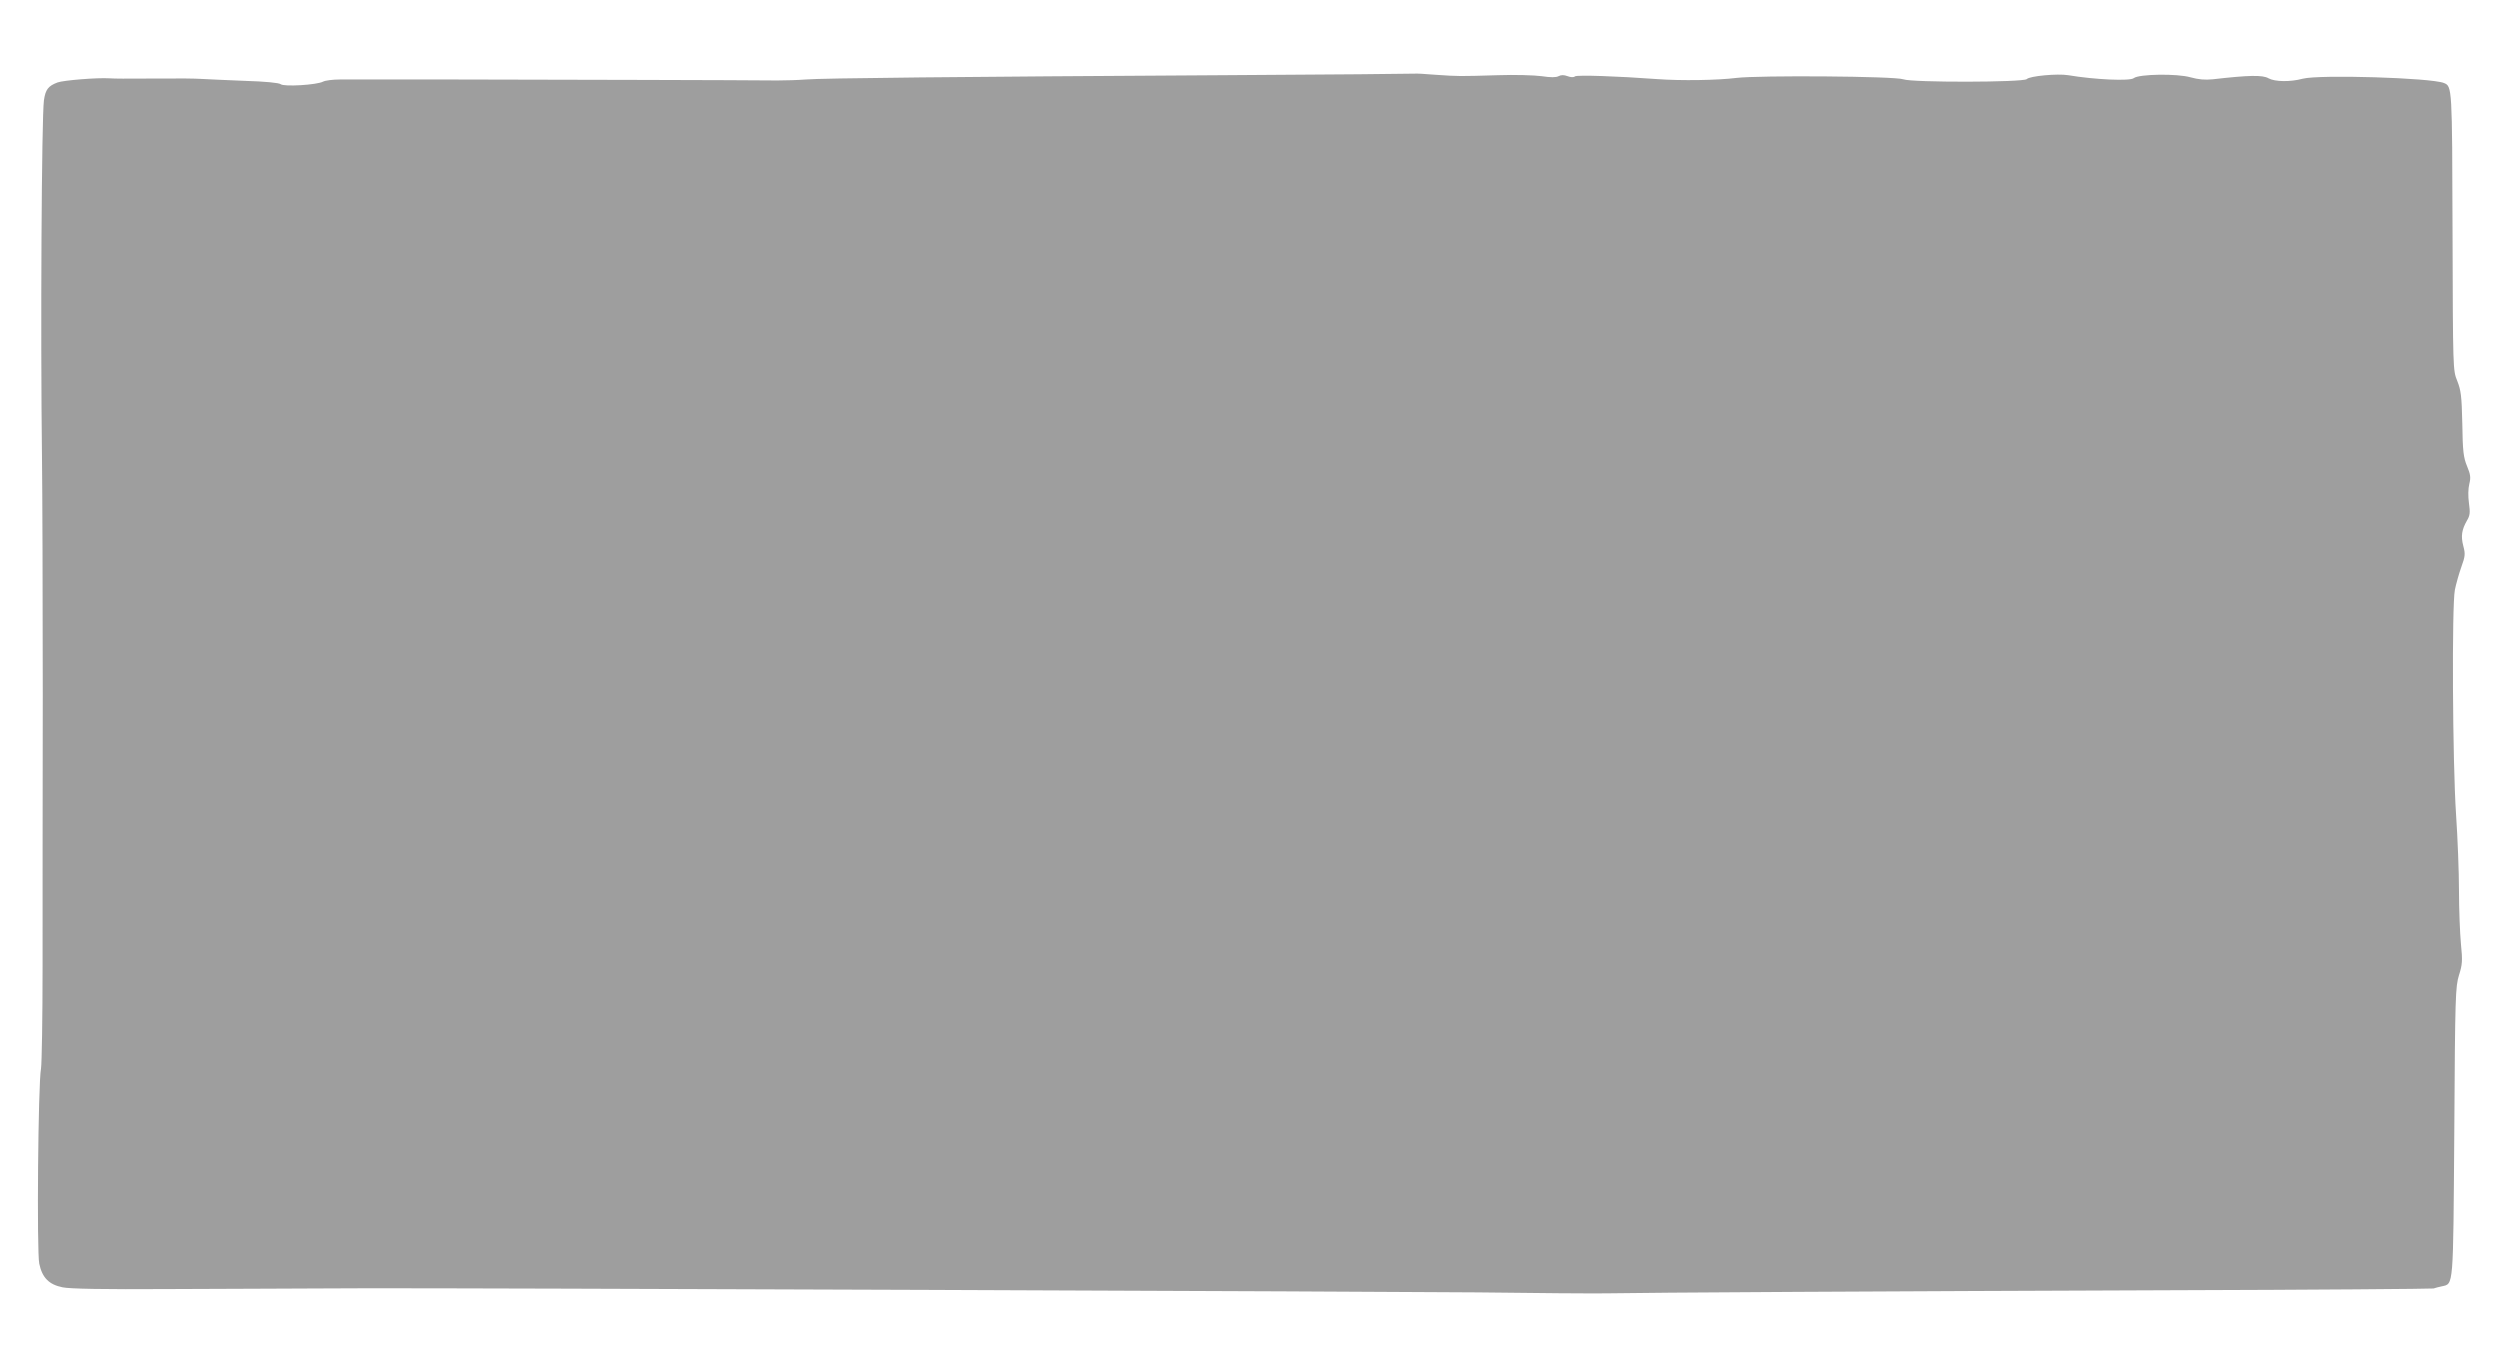 <?xml version="1.0" standalone="no"?>
<!DOCTYPE svg PUBLIC "-//W3C//DTD SVG 20010904//EN"
 "http://www.w3.org/TR/2001/REC-SVG-20010904/DTD/svg10.dtd">
<svg version="1.0" xmlns="http://www.w3.org/2000/svg"
 width="1280pt" height="693pt" viewBox="0 0 1280 693"
 preserveAspectRatio="xMidYMid meet">
<g transform="translate(0,693) scale(0.1,-0.1)"
fill="#9e9e9e" stroke="none">
<path d="M7246 6553 c-1 -1 -443 -5 -982 -8 -1367 -8 -2057 -15 -2139 -22 -38
-3 -104 -5 -145 -5 -168 2 -1159 4 -1650 5 -289 0 -554 0 -590 0 -36 0 -75 -5
-86 -11 -32 -17 -201 -27 -217 -13 -9 7 -79 14 -183 17 -93 4 -194 8 -224 10
-30 2 -118 3 -195 2 -219 -1 -238 -1 -275 1 -62 4 -234 -10 -265 -21 -48 -18
-62 -36 -70 -91 -12 -86 -18 -1191 -10 -1832 2 -165 4 -709 4 -1210 -1 -500
-1 -1126 -1 -1390 0 -264 -4 -501 -8 -526 -15 -76 -22 -938 -9 -999 15 -72 50
-107 119 -121 37 -8 214 -11 540 -9 267 1 496 2 510 2 14 0 117 0 230 1 113 0
228 1 255 1 480 2 5320 -17 5710 -21 297 -4 592 -6 655 -5 190 4 1471 11 2890
16 734 2 1342 7 1350 9 8 3 27 8 42 11 61 14 58 -16 64 792 4 699 6 742 24
801 17 54 19 73 10 160 -5 54 -10 177 -10 273 0 96 -7 272 -15 390 -18 269
-22 1070 -6 1150 6 30 21 83 33 117 20 55 21 67 10 108 -13 50 -8 83 19 130
15 25 17 40 10 89 -5 35 -4 75 2 99 8 32 6 48 -12 91 -18 44 -22 75 -24 216
-3 143 -7 172 -26 220 -22 54 -22 55 -24 765 -2 740 -2 743 -44 760 -67 27
-639 44 -723 22 -63 -17 -142 -16 -175 2 -30 18 -103 16 -286 -5 -39 -4 -73
-1 -113 10 -68 20 -265 17 -291 -4 -19 -16 -199 -8 -336 15 -54 9 -197 -4
-212 -20 -18 -17 -588 -18 -632 -1 -41 16 -740 21 -855 7 -95 -12 -284 -15
-405 -6 -202 15 -411 22 -421 14 -7 -6 -22 -5 -38 1 -19 7 -33 7 -46 0 -13 -7
-41 -7 -87 0 -37 5 -138 8 -223 5 -203 -6 -199 -6 -318 2 -57 5 -105 7 -106 6z"/>
</g>
</svg>
